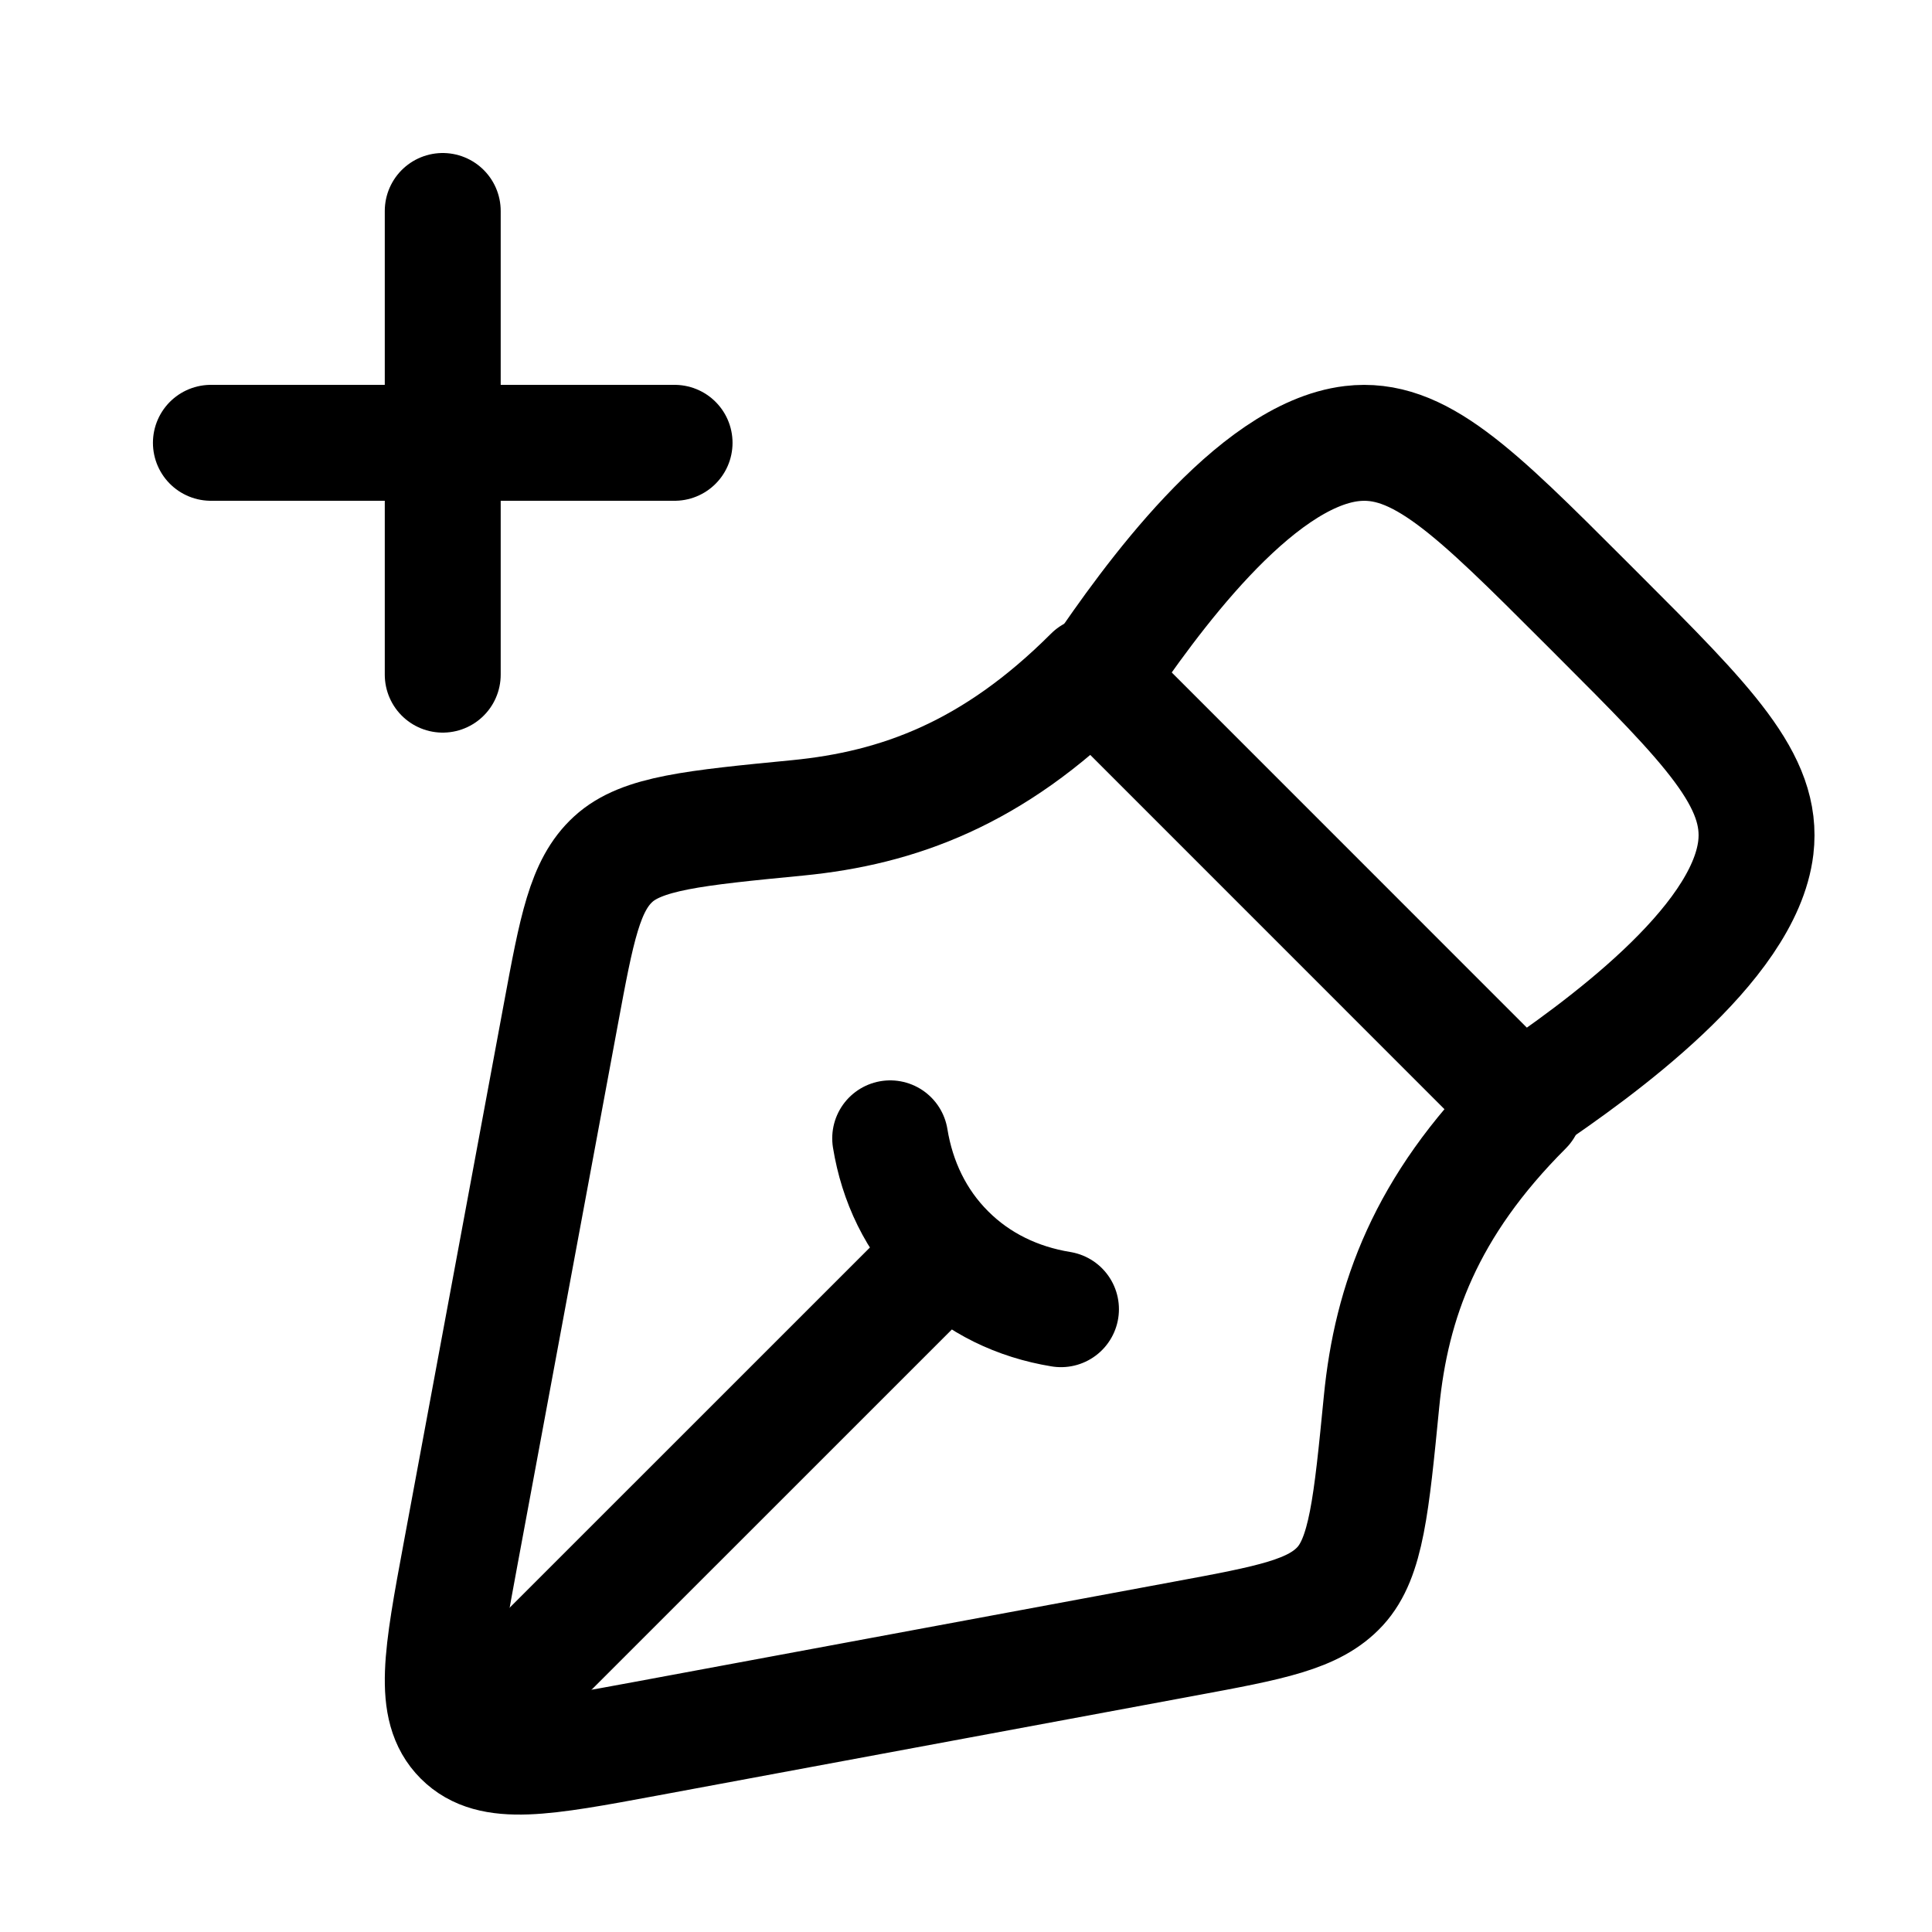<svg width="25" height="25" viewBox="0 0 25 25" fill="none" xmlns="http://www.w3.org/2000/svg">
<path d="M15.329 21.204L8.364 22.498C7.028 22.746 6.36 22.87 5.975 22.485C5.59 22.1 5.714 21.432 5.962 20.096L7.256 13.13C7.463 12.014 7.567 11.455 7.935 11.118C8.303 10.78 8.976 10.714 10.323 10.583C11.621 10.456 12.849 10.011 14.13 8.73L19.73 14.331C18.449 15.611 18.004 16.839 17.877 18.137C17.745 19.483 17.679 20.157 17.342 20.525C17.004 20.893 16.446 20.997 15.329 21.204Z" stroke="black" stroke-width="1.5" stroke-linejoin="round"/>
<path d="M13.729 16.941C13.17 16.85 12.658 16.607 12.256 16.204M12.256 16.204C11.853 15.802 11.61 15.29 11.519 14.73M12.256 16.204L6.729 21.73" stroke="black" stroke-width="1.5" stroke-linecap="round"/>
<path d="M14.229 8.73C14.863 7.796 16.22 5.892 17.491 5.74C18.358 5.637 19.077 6.355 20.514 7.792L20.668 7.946C22.105 9.383 22.823 10.102 22.72 10.969C22.568 12.24 20.664 13.597 19.73 14.23" stroke="black" stroke-width="1.5" stroke-linejoin="round"/>
<path d="M5.729 8.73L5.729 2.73M2.729 5.73H8.729" stroke="black" stroke-width="1.5" stroke-linecap="round"/>
</svg>
